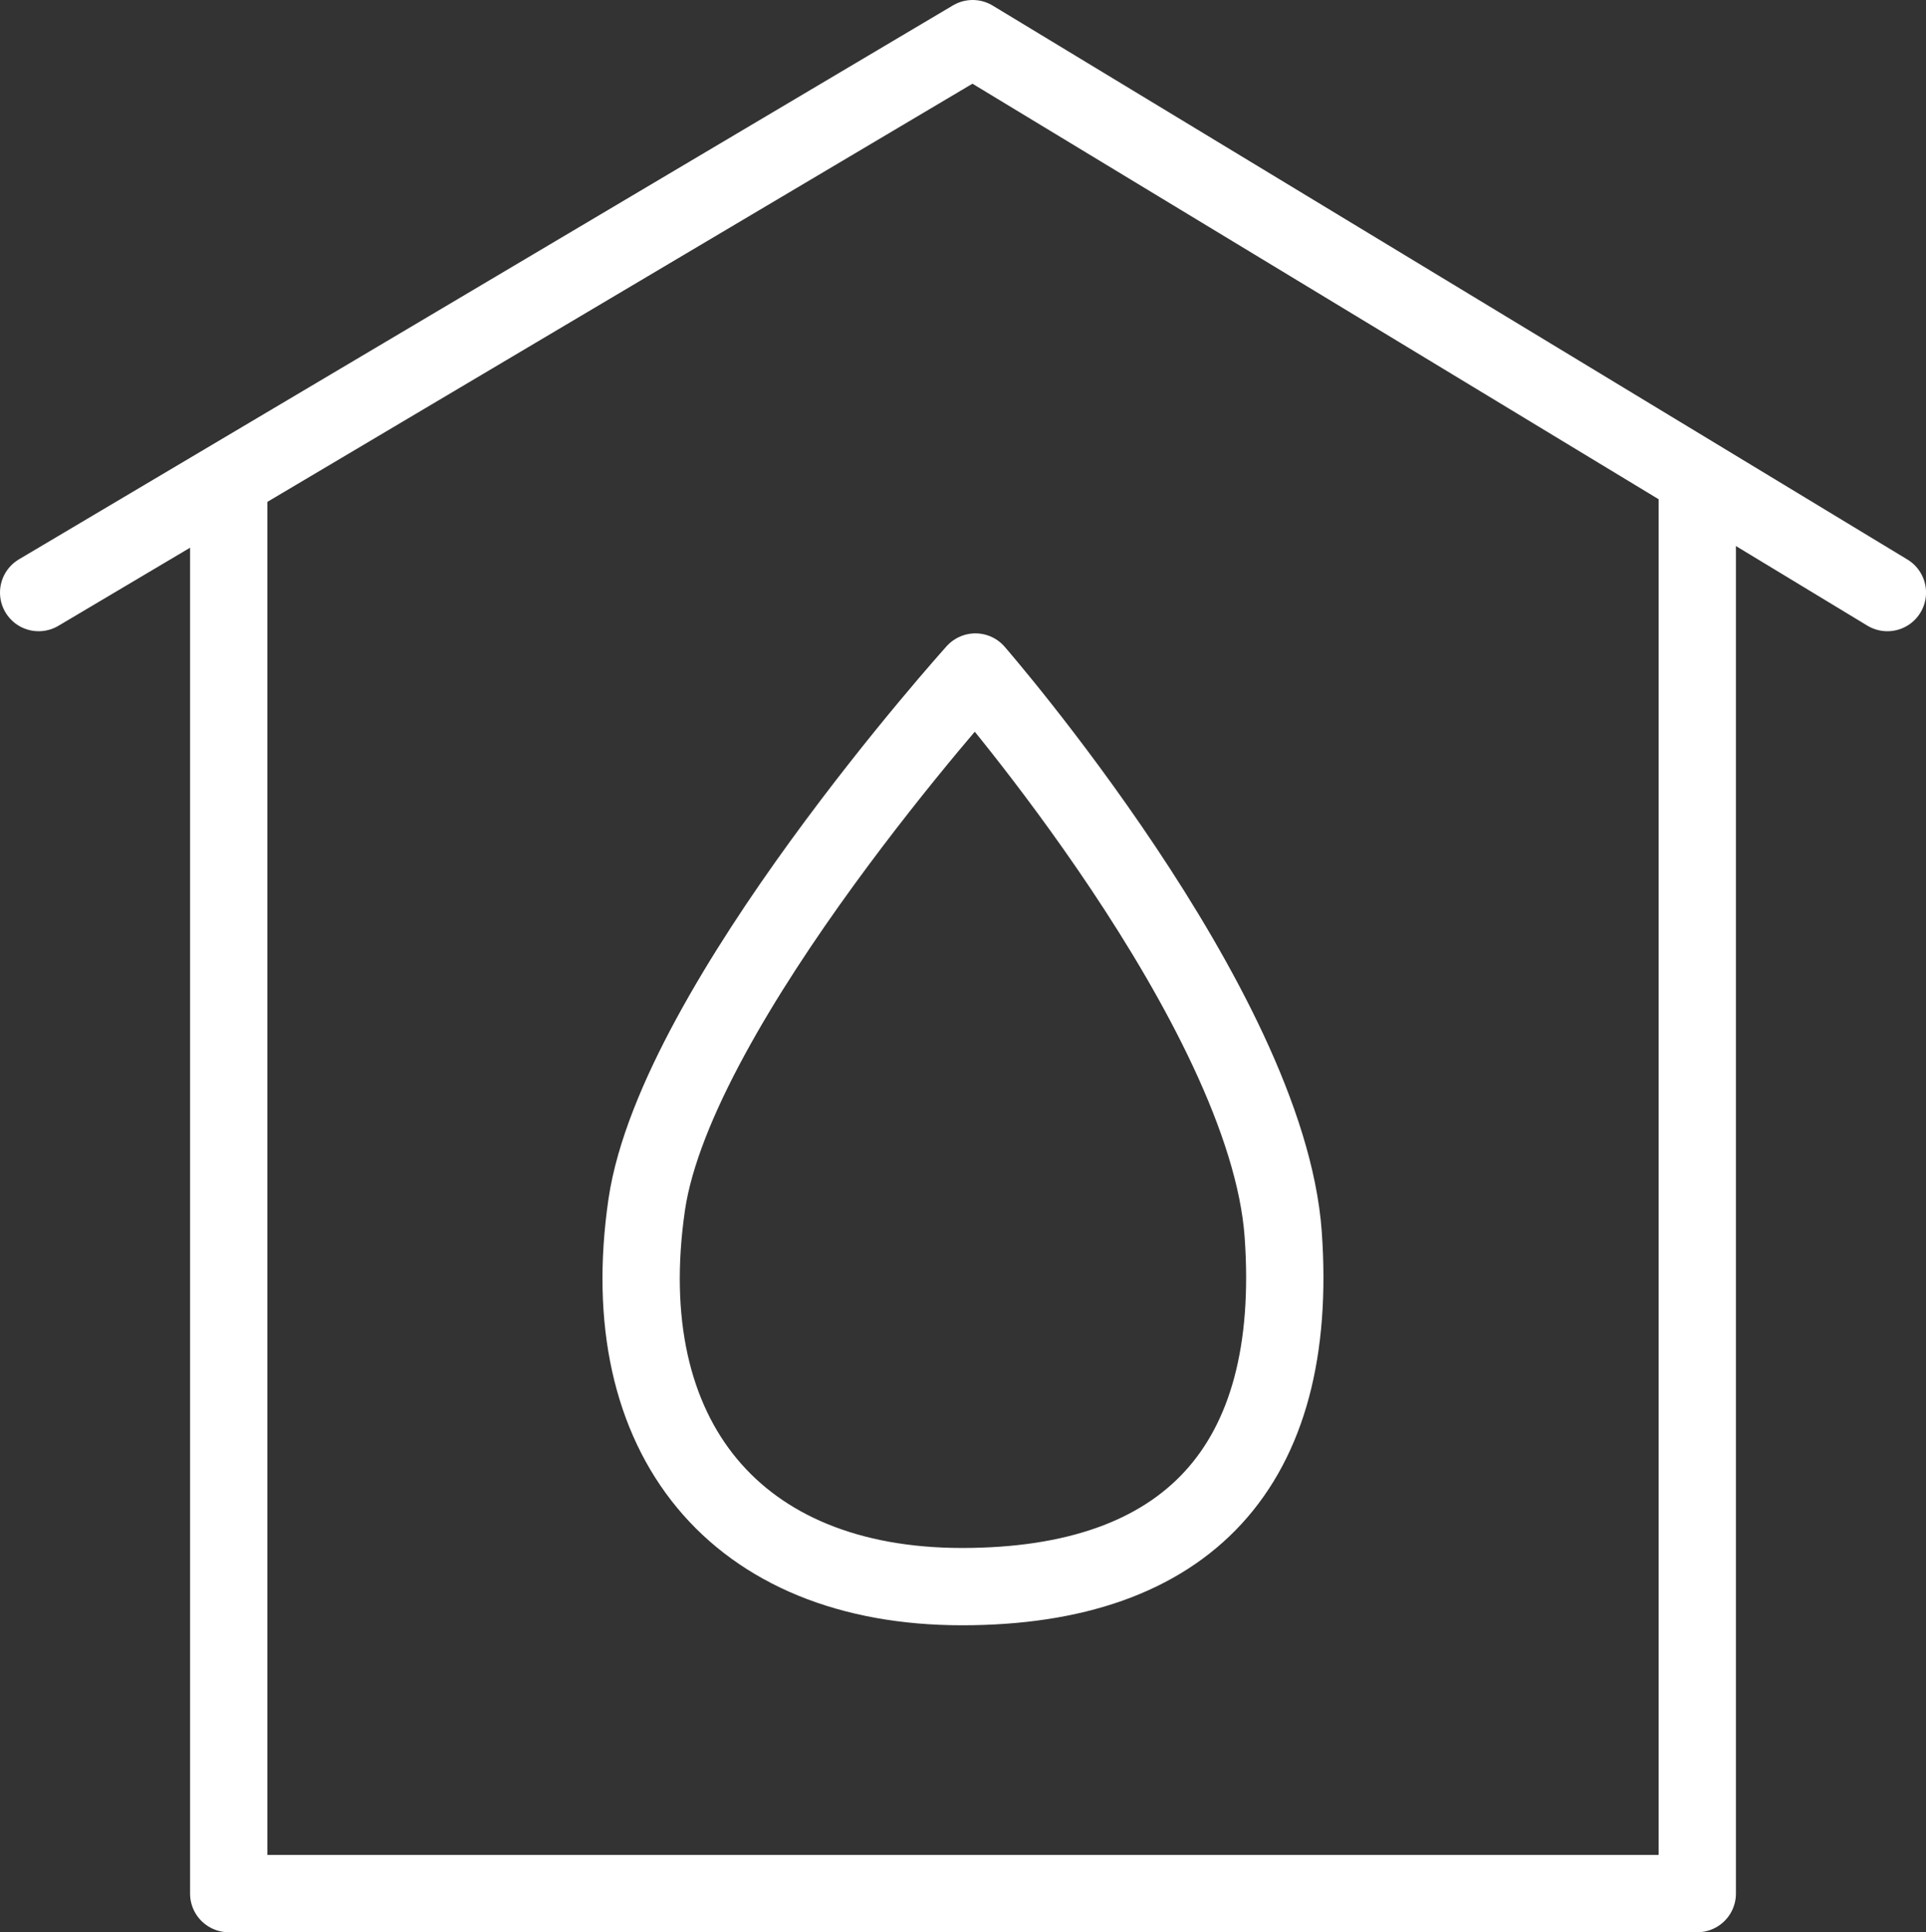 <svg xmlns="http://www.w3.org/2000/svg" xmlns:xlink="http://www.w3.org/1999/xlink" viewBox="0 0 512.22 513.92">
    <rect x="0" y="0" width="512.22" height="513.92" fill="#333333" stroke="none"/>
    <defs>
        <style>
            .cls-1,.cls-3{fill:none;}.cls-2{clip-path:url(#clip-path);}.cls-3{stroke:#fff;stroke-linecap:round;stroke-linejoin:round;stroke-width:20.56px;}
        </style>
        <clipPath id="clip-path">
            <rect class="cls-1" width="512.22" height="513.92"/>
        </clipPath>
    </defs>
    <g id="图层_2" data-name="图层 2">
        <g id="图层_1-2" data-name="图层 1">
            <g class="cls-2">
                <polyline class="cls-3" points="451.39 132.33 451.39 503.64 60.83 503.64 60.83 128.25"/>
                <path class="cls-3"
                      d="M259.41,178.74S179.87,267,172,320.36C162.91,382.6,195.89,422,255.85,422s89.79-32,85.42-93.65C337,267.87,259.41,178.74,259.41,178.74Z"/>
                <polyline class="cls-3" points="10.28 157.61 258.68 10.28 501.95 157.61"/>
            </g>
        </g>
    </g>
</svg>